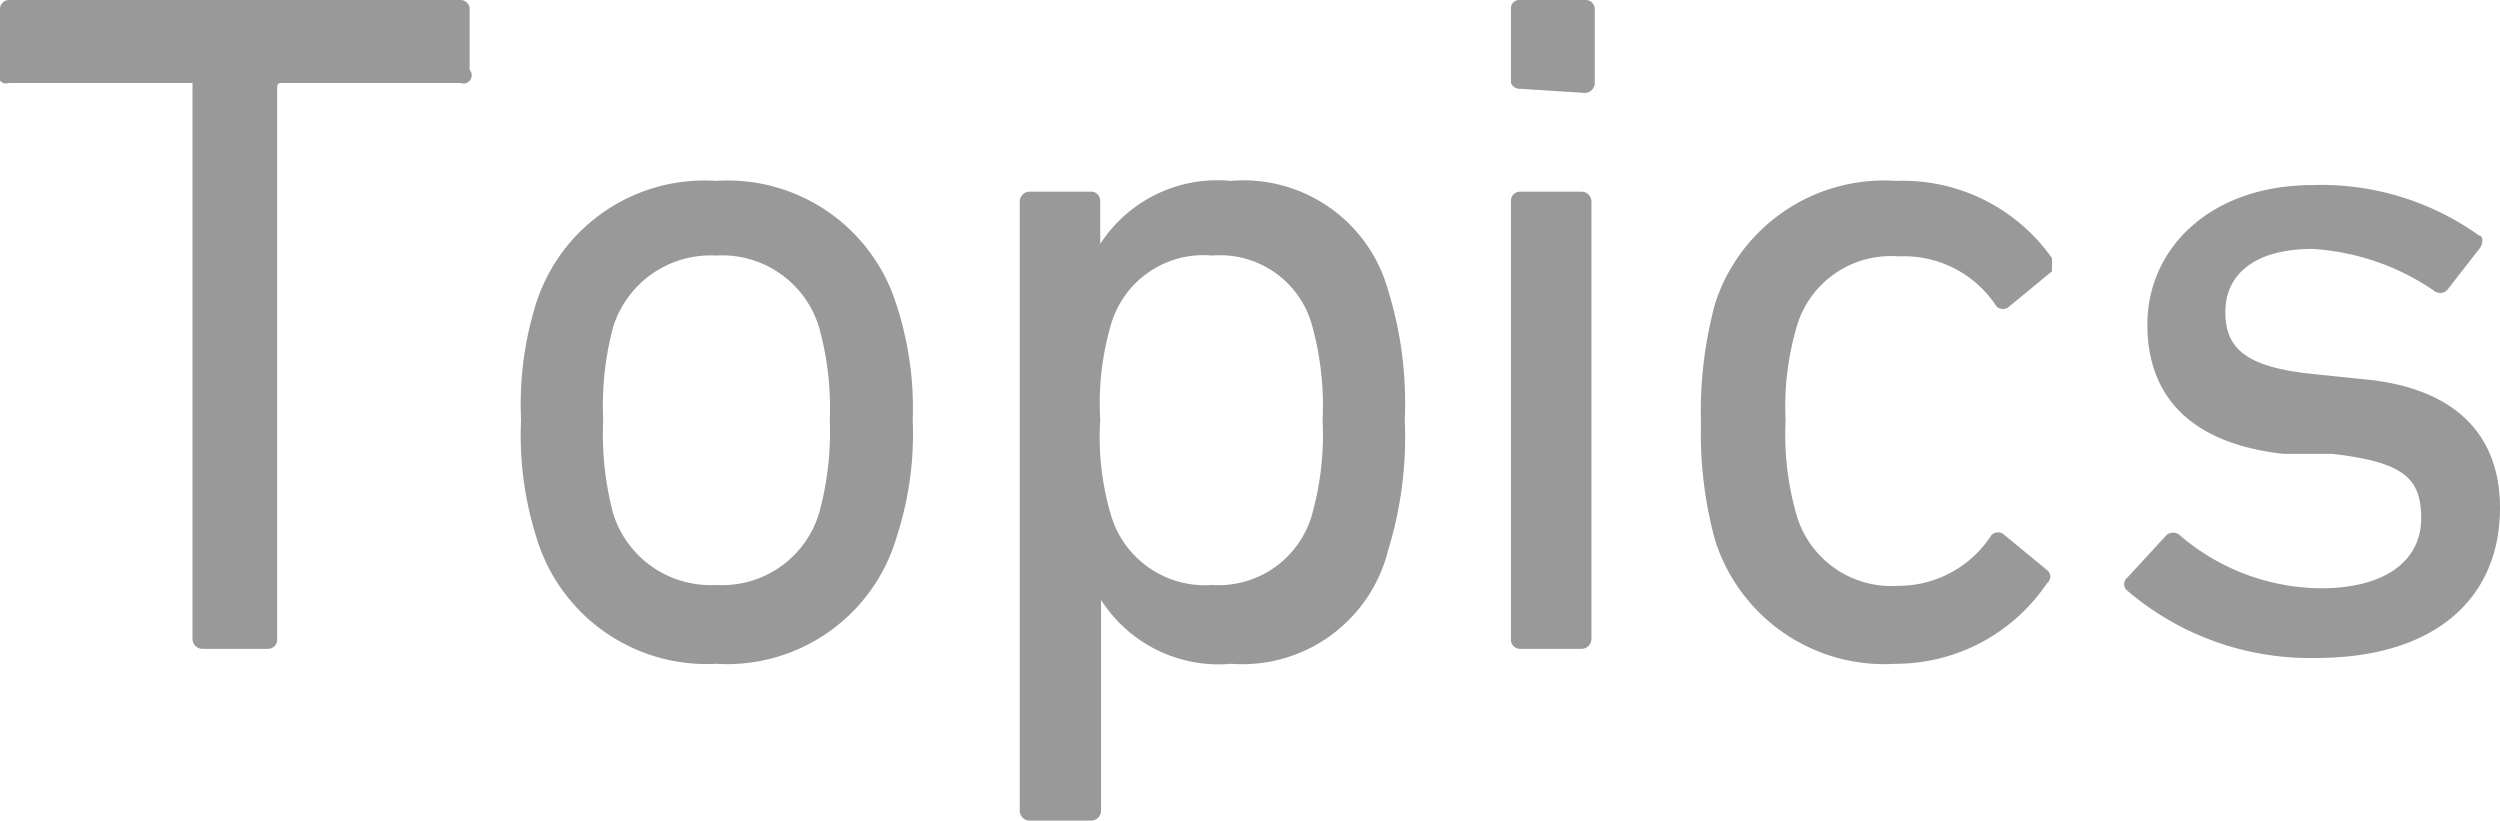 <svg xmlns="http://www.w3.org/2000/svg" viewBox="0 0 30.13 9.89"><defs><style>.cls-1{fill:#999;}</style></defs><g id="레이어_2" data-name="레이어 2"><g id="design"><path class="cls-1" d="M2.44,7.82a.12.12,0,0,1-.12-.12V1C2.32,1,2.3,1,2.25,1H.11A.1.1,0,0,1,0,.84V.12A.11.11,0,0,1,.11,0H5.55a.11.11,0,0,1,.11.12V.84A.1.1,0,0,1,5.55,1H3.41c-.05,0-.07,0-.07.07V7.7a.11.11,0,0,1-.11.12Z"/><path class="cls-1" d="M6.46,6.46a4.06,4.06,0,0,1-.18-1.4,4.06,4.06,0,0,1,.18-1.4A2.13,2.13,0,0,1,8.63,2.18,2.13,2.13,0,0,1,10.8,3.66,4,4,0,0,1,11,5.06a4,4,0,0,1-.19,1.4A2.13,2.13,0,0,1,8.63,8,2.14,2.14,0,0,1,6.46,6.46Zm3.41-.27A3.67,3.67,0,0,0,10,5.06a3.6,3.6,0,0,0-.13-1.12,1.22,1.22,0,0,0-1.24-.86,1.23,1.23,0,0,0-1.24.86,3.65,3.65,0,0,0-.12,1.12,3.73,3.73,0,0,0,.12,1.13,1.23,1.23,0,0,0,1.24.86A1.22,1.22,0,0,0,9.87,6.19Z"/><path class="cls-1" d="M12.41,9.89a.12.12,0,0,1-.12-.12V2.43a.12.12,0,0,1,.12-.12h.73a.11.11,0,0,1,.12.11v.52h0a1.68,1.68,0,0,1,1.57-.76A1.81,1.81,0,0,1,16.73,3.5a4.58,4.58,0,0,1,.2,1.56,4.61,4.61,0,0,1-.2,1.57A1.81,1.81,0,0,1,14.84,8a1.68,1.68,0,0,1-1.57-.77h0V9.77a.12.12,0,0,1-.12.12Zm3.4-3.68a3.56,3.56,0,0,0,.13-1.15,3.63,3.63,0,0,0-.13-1.15,1.15,1.15,0,0,0-1.2-.83,1.16,1.16,0,0,0-1.22.83,3.37,3.37,0,0,0-.13,1.15,3.3,3.3,0,0,0,.13,1.15,1.18,1.18,0,0,0,1.22.84A1.17,1.17,0,0,0,15.81,6.21Z"/><path class="cls-1" d="M18.32,1.07A.11.11,0,0,1,18.21,1V.11A.1.1,0,0,1,18.32,0h.78a.11.11,0,0,1,.12.11V1a.12.12,0,0,1-.12.12Zm0,6.75a.11.11,0,0,1-.11-.12V2.43a.11.11,0,0,1,.11-.12h.74a.12.12,0,0,1,.12.12V7.7a.12.12,0,0,1-.12.12Z"/><path class="cls-1" d="M20.67,3.66a2.14,2.14,0,0,1,2.18-1.48,2.2,2.2,0,0,1,1.88.93c0,.06,0,.1,0,.16l-.51.42a.11.11,0,0,1-.16,0,1.33,1.33,0,0,0-1.18-.6,1.18,1.18,0,0,0-1.23.86,3.43,3.43,0,0,0-.13,1.12,3.5,3.5,0,0,0,.13,1.13,1.19,1.19,0,0,0,1.23.86A1.33,1.33,0,0,0,24,6.45a.11.11,0,0,1,.16,0l.51.42a.1.1,0,0,1,0,.16A2.2,2.2,0,0,1,22.85,8a2.14,2.14,0,0,1-2.18-1.49,4.86,4.86,0,0,1-.17-1.4A5,5,0,0,1,20.67,3.66Z"/><path class="cls-1" d="M25.64,7.12a.1.1,0,0,1,0-.16l.47-.51a.12.12,0,0,1,.16,0,2.64,2.64,0,0,0,1.7.64c.8,0,1.21-.35,1.21-.84s-.21-.68-1.07-.78l-.59,0c-1.08-.12-1.64-.66-1.64-1.56s.74-1.68,2-1.68a3.27,3.27,0,0,1,2,.61c.05,0,.05.1,0,.16l-.39.5a.12.12,0,0,1-.16,0A2.91,2.91,0,0,0,27.87,3c-.7,0-1.05.31-1.05.76s.26.67,1.08.75l.58.06c1.11.1,1.65.67,1.65,1.55,0,1.09-.78,1.81-2.22,1.81A3.39,3.39,0,0,1,25.64,7.12Z"/></g></g></svg>